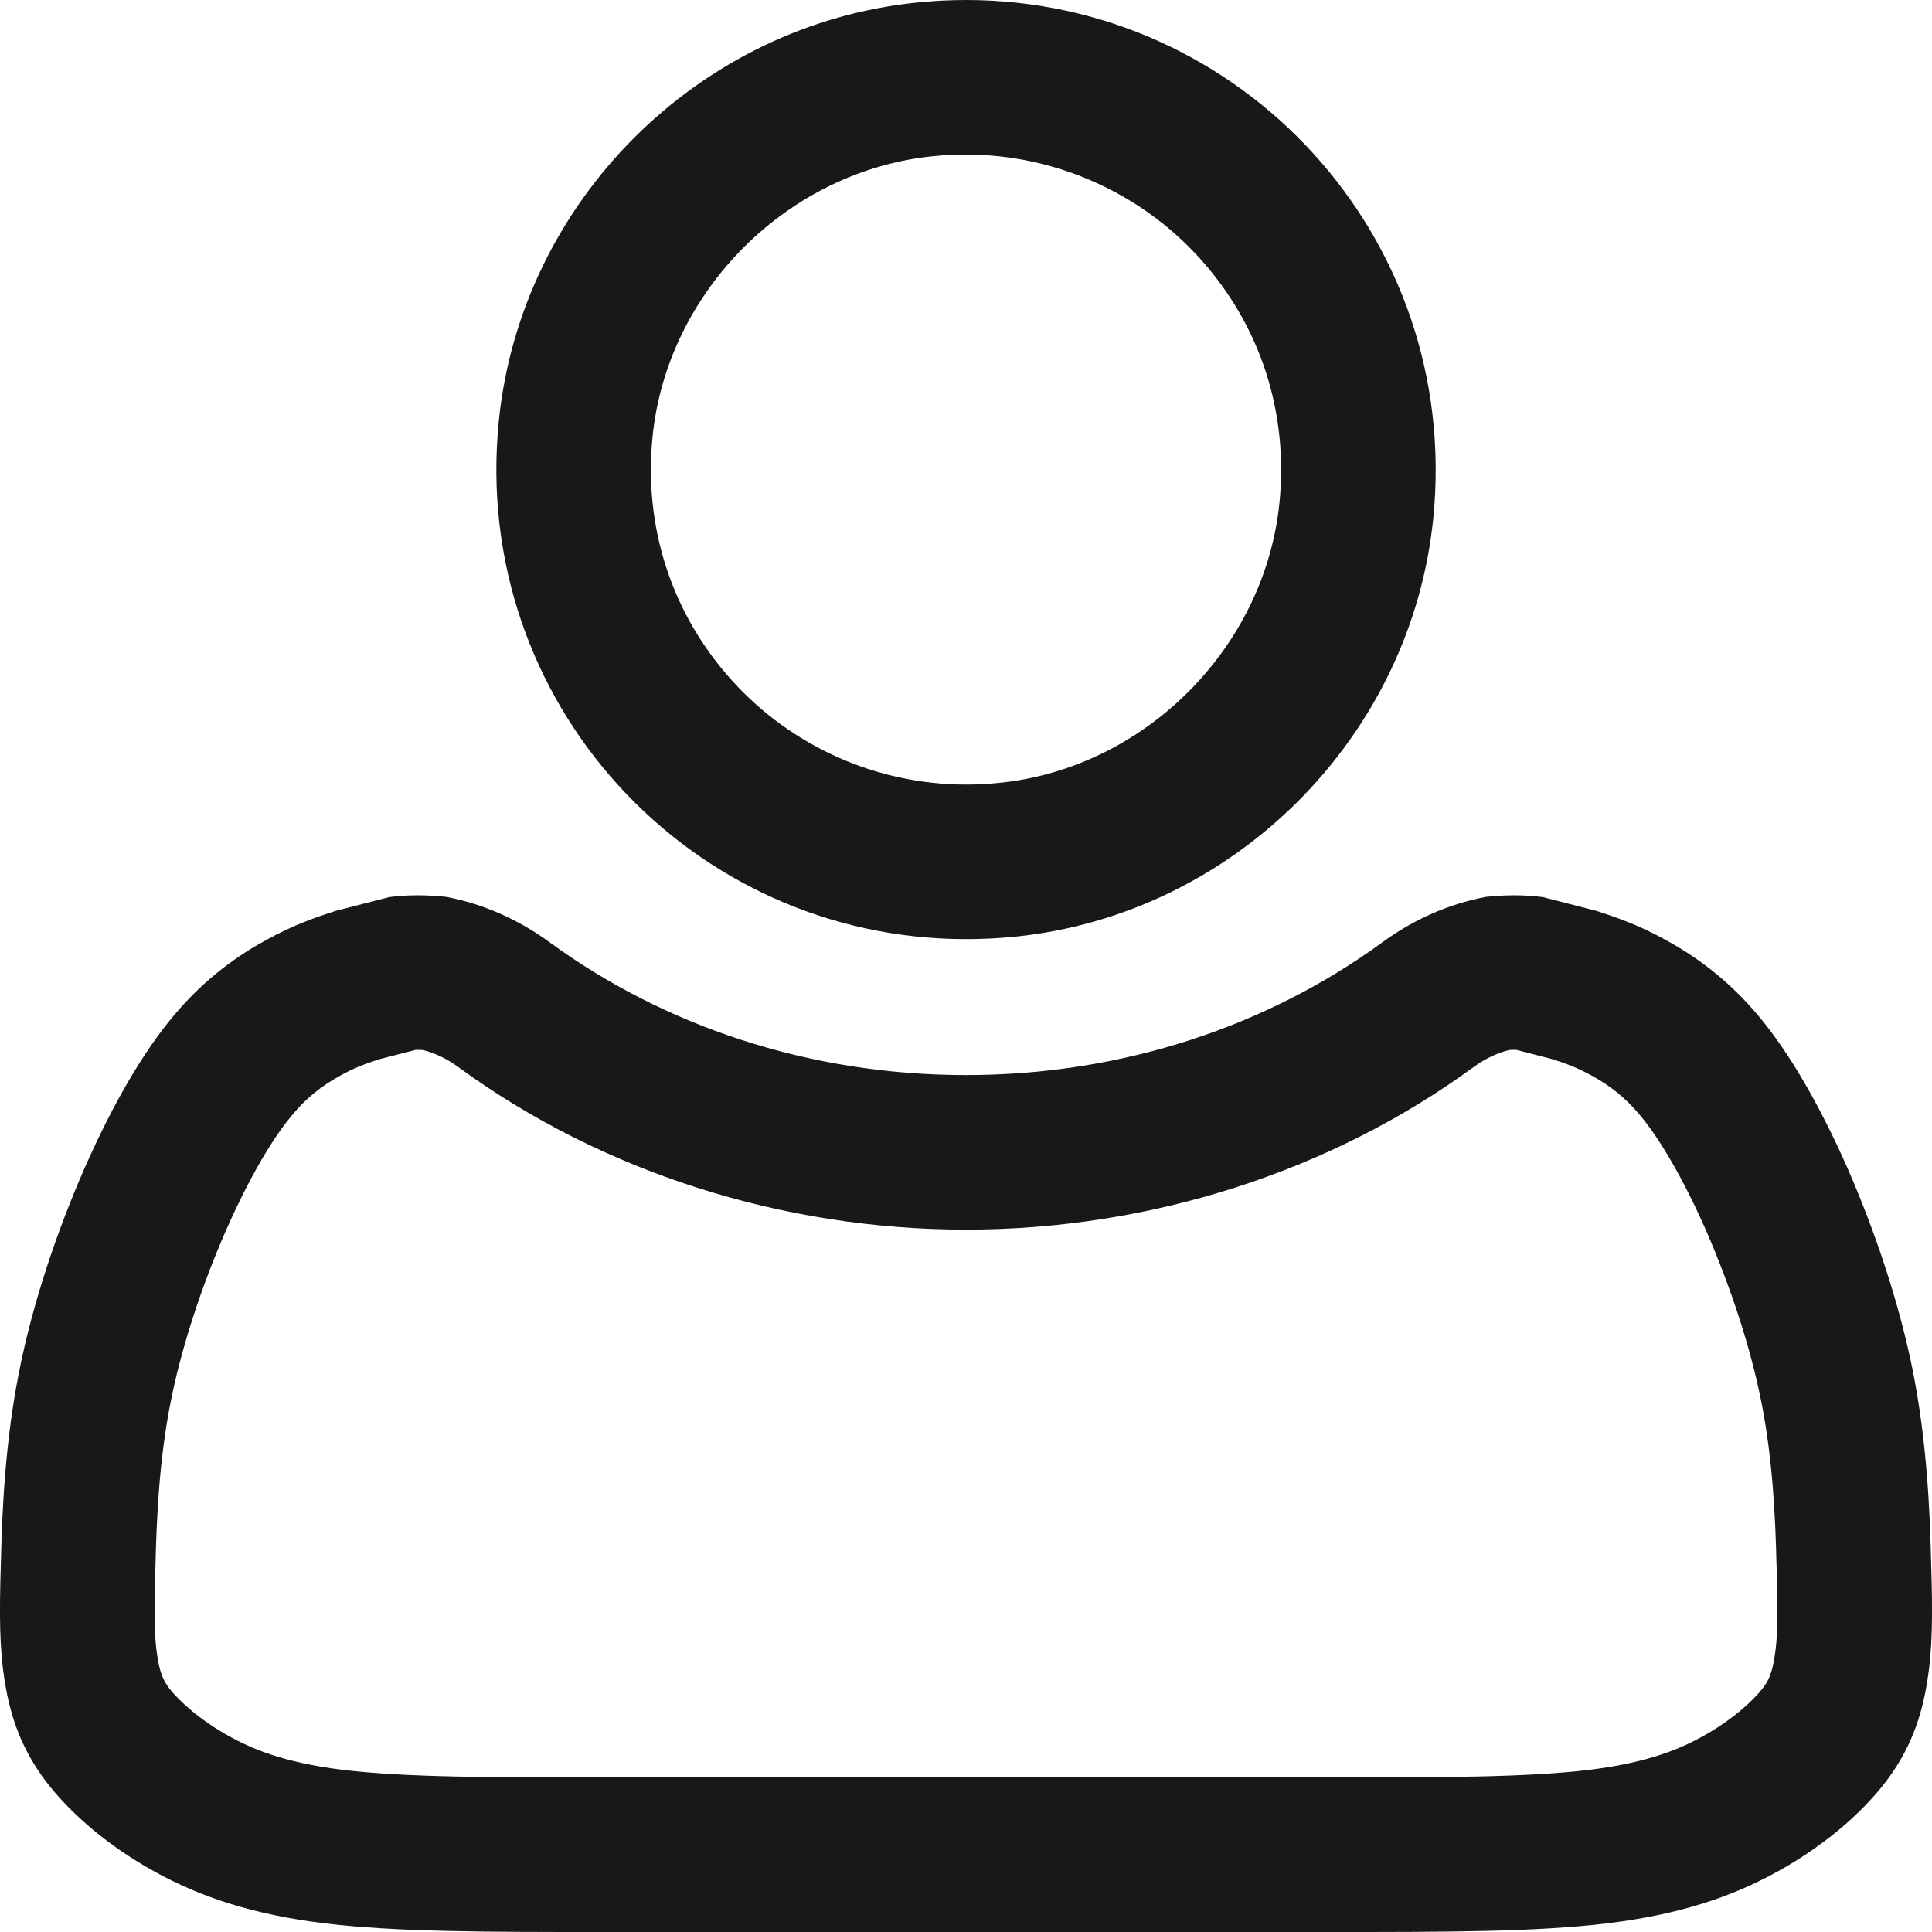 <?xml version="1.0" encoding="UTF-8"?>
<svg width="22px" height="22px" viewBox="0 0 22 22" version="1.1" xmlns="http://www.w3.org/2000/svg" xmlns:xlink="http://www.w3.org/1999/xlink">
    <title>header/member_black</title>
    <g id="header/member_black" stroke="none" stroke-width="1" fill="none" fill-rule="evenodd">
        <path d="M17.246,10.195 C17.139,10.195 17.03,10.201 16.92,10.213 C16.487,10.295 16.088,10.477 15.743,10.729 C14.449,11.675 12.799,12.242 11,12.242 C9.201,12.242 7.551,11.675 6.257,10.729 C5.912,10.477 5.513,10.295 5.081,10.213 C4.97,10.201 4.861,10.195 4.755,10.195 C4.643,10.195 4.535,10.202 4.431,10.216 L3.819,10.373 C3.599,10.445 3.349,10.529 3.035,10.702 C2.721,10.873 2.345,11.13 1.985,11.557 C1.624,11.984 1.28,12.585 0.965,13.297 C0.652,14.012 0.37,14.839 0.214,15.638 C0.057,16.436 0.024,17.207 0.01,17.792 C-0.008,18.377 -0.008,18.777 0.057,19.162 C0.119,19.547 0.244,19.918 0.526,20.289 C0.81,20.66 1.247,21.031 1.765,21.315 C2.283,21.601 2.879,21.801 3.693,21.901 C4.509,22 5.544,22 6.798,22 L10.436,22 L11,22 L11.564,22 L15.202,22 C16.456,22 17.491,22 18.307,21.901 C19.121,21.801 19.718,21.601 20.235,21.315 C20.753,21.031 21.19,20.66 21.474,20.289 C21.756,19.918 21.881,19.547 21.943,19.162 C22.008,18.777 22.008,18.377 21.99,17.792 C21.976,17.207 21.943,16.436 21.787,15.638 C21.63,14.839 21.348,14.012 21.036,13.297 C20.72,12.585 20.376,11.984 20.015,11.557 C19.655,11.13 19.279,10.873 18.965,10.702 C18.651,10.529 18.401,10.445 18.181,10.373 L17.57,10.216 C17.466,10.202 17.357,10.195 17.246,10.195 M4.755,11.955 C4.774,11.955 4.795,11.955 4.817,11.957 C4.956,11.992 5.091,12.057 5.219,12.151 C6.854,13.345 8.907,14.002 11,14.002 C13.093,14.002 15.147,13.345 16.781,12.15 C16.909,12.057 17.044,11.992 17.184,11.957 C17.205,11.955 17.226,11.955 17.246,11.955 C17.253,11.955 17.259,11.955 17.266,11.955 L17.686,12.063 C17.847,12.116 17.965,12.16 18.123,12.247 C18.343,12.367 18.511,12.504 18.671,12.694 C18.807,12.854 19.085,13.238 19.423,14.002 C19.715,14.67 19.941,15.371 20.059,15.976 C20.187,16.626 20.217,17.28 20.23,17.834 L20.23,17.84 L20.231,17.847 C20.246,18.332 20.246,18.638 20.207,18.869 L20.206,18.875 L20.205,18.881 C20.176,19.061 20.136,19.141 20.077,19.219 C19.965,19.365 19.725,19.587 19.384,19.775 C19.144,19.907 18.781,20.07 18.094,20.154 C17.384,20.24 16.373,20.24 15.202,20.24 L11.564,20.24 L11,20.24 L10.436,20.24 L6.798,20.24 C5.627,20.24 4.616,20.24 3.907,20.154 C3.219,20.07 2.856,19.907 2.612,19.772 C2.275,19.587 2.035,19.365 1.927,19.225 C1.864,19.141 1.824,19.061 1.795,18.881 L1.794,18.875 L1.793,18.869 C1.754,18.638 1.754,18.332 1.769,17.847 L1.77,17.84 L1.77,17.834 C1.783,17.28 1.813,16.626 1.941,15.976 C2.059,15.371 2.285,14.67 2.574,14.009 C2.915,13.238 3.193,12.854 3.333,12.69 C3.489,12.504 3.657,12.367 3.882,12.244 C4.035,12.16 4.153,12.116 4.314,12.063 L4.734,11.955 C4.741,11.955 4.747,11.955 4.755,11.955" id="Fill-1" fill="#181818"></path>
        <path d="M11,0 C10.822,0 10.642,0.009 10.46,0.027 C7.957,0.272 5.931,2.293 5.68,4.795 C5.358,7.995 7.863,10.694 11,10.694 C11.182,10.694 11.365,10.685 11.55,10.667 C14.052,10.417 16.075,8.393 16.322,5.891 C16.636,2.693 14.133,0 11,0 M11,1.76 C12.011,1.76 12.98,2.19 13.66,2.939 C14.348,3.699 14.672,4.686 14.57,5.718 C14.407,7.376 13.034,8.75 11.375,8.915 C11.25,8.928 11.124,8.934 11,8.934 C9.987,8.934 9.017,8.503 8.337,7.751 C7.649,6.991 7.327,6.003 7.431,4.971 C7.598,3.313 8.973,1.941 10.632,1.778 C10.754,1.766 10.878,1.76 11,1.76" id="Fill-3" fill="#181818"></path>
    </g>
</svg>